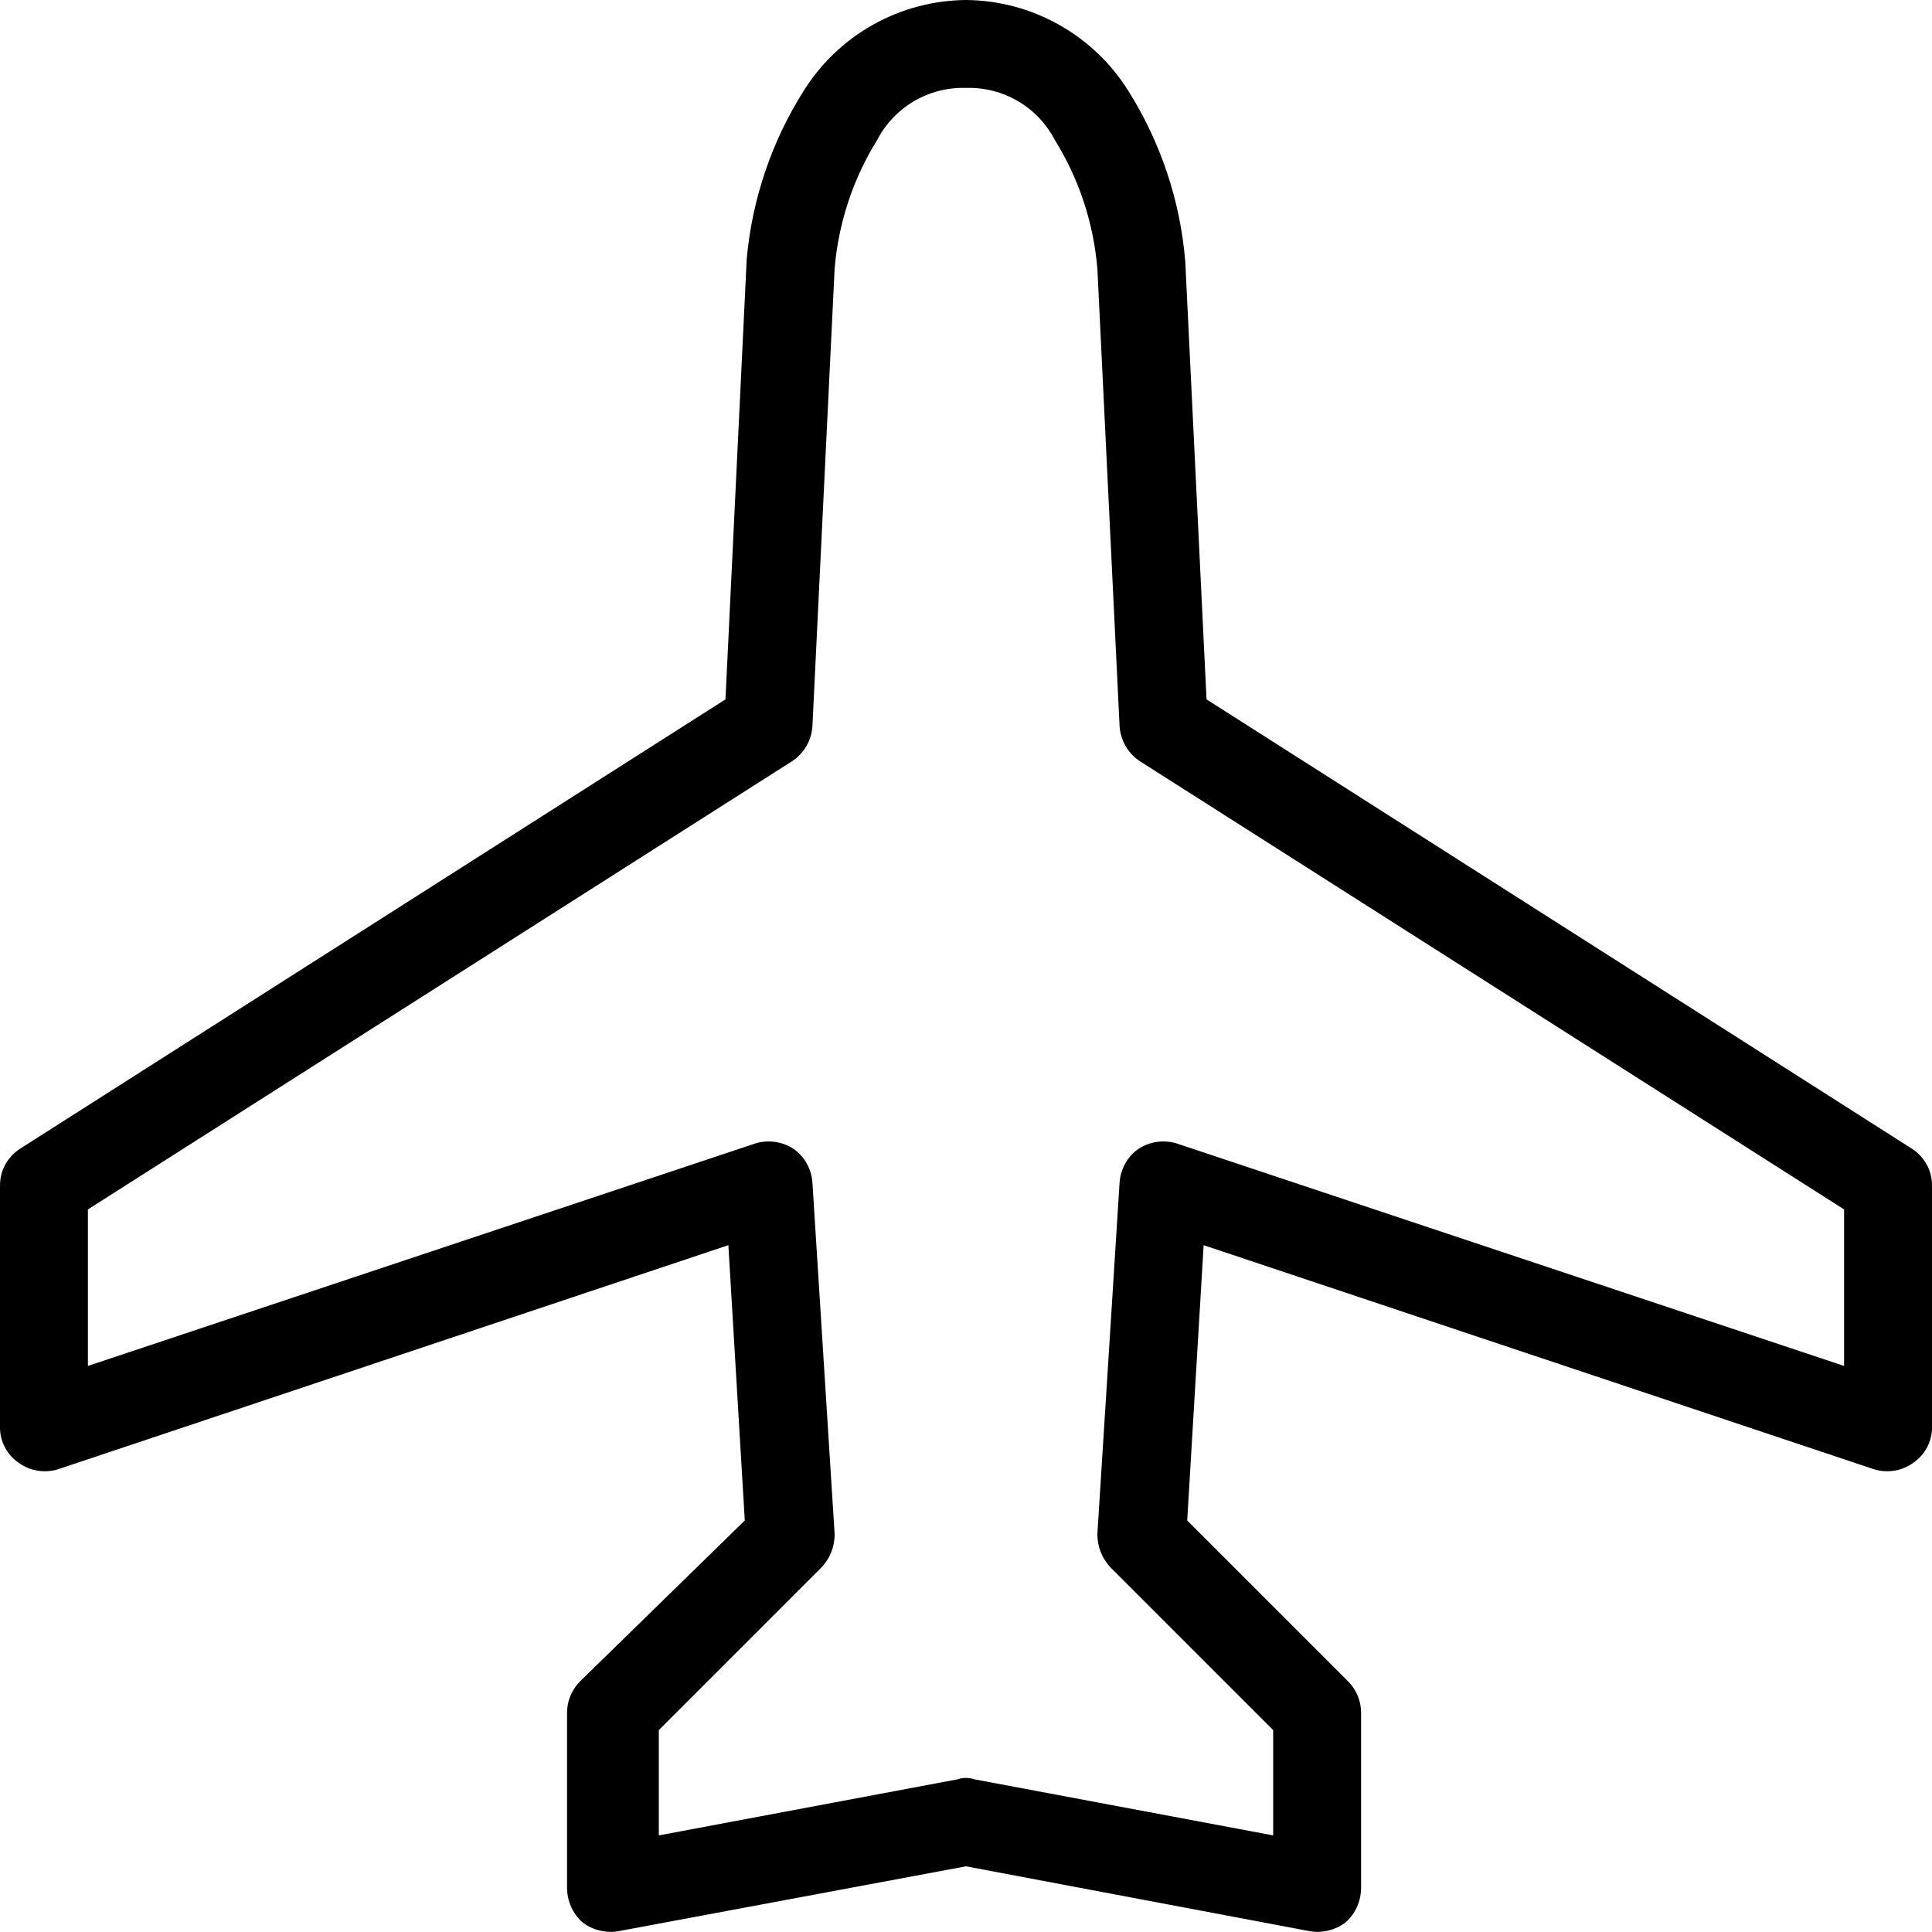 <svg width="20" height="20" viewBox="0 0 20 20" fill="none" xmlns="http://www.w3.org/2000/svg">
<g clip-path="url(#clip0)">
<path d="M10 0C9.664 0.003 9.333 0.09 9.039 0.255C8.746 0.419 8.498 0.655 8.32 0.94C7.988 1.465 7.786 2.061 7.73 2.68L7.51 7.24L0.21 11.89C0.146 11.931 0.093 11.987 0.056 12.053C0.019 12.119 0 12.194 -9.86838e-08 12.27V14.77C-0.001 14.843 0.015 14.914 0.049 14.979C0.082 15.043 0.13 15.099 0.19 15.14C0.248 15.183 0.315 15.212 0.387 15.224C0.458 15.236 0.531 15.231 0.6 15.21L7.54 12.89L7.71 15.74L6 17.41C5.917 17.496 5.87 17.61 5.87 17.73V19.54C5.87 19.608 5.884 19.675 5.911 19.737C5.939 19.799 5.979 19.855 6.03 19.9C6.083 19.941 6.145 19.97 6.21 19.985C6.276 20.001 6.344 20.003 6.41 19.99L10 19.32L13.55 19.99C13.616 20.003 13.684 20.001 13.75 19.985C13.815 19.97 13.877 19.941 13.93 19.9C13.981 19.855 14.021 19.799 14.049 19.737C14.076 19.675 14.09 19.608 14.09 19.54V17.73C14.09 17.61 14.043 17.496 13.96 17.41L12.29 15.74L12.46 12.89L19.4 15.21C19.469 15.231 19.542 15.236 19.613 15.224C19.685 15.212 19.752 15.183 19.81 15.14C19.87 15.099 19.918 15.043 19.951 14.979C19.985 14.914 20.001 14.843 20 14.77V12.27C20 12.194 19.981 12.119 19.944 12.053C19.907 11.987 19.854 11.931 19.79 11.89L12.49 7.24L12.27 2.71C12.219 2.081 12.016 1.474 11.68 0.94C11.502 0.655 11.254 0.419 10.96 0.255C10.667 0.09 10.336 0.003 10 0V0ZM10 0.91C10.189 0.904 10.375 0.952 10.538 1.047C10.701 1.143 10.833 1.282 10.92 1.45C11.17 1.852 11.32 2.308 11.36 2.78L11.59 7.52C11.595 7.592 11.617 7.662 11.653 7.725C11.689 7.787 11.74 7.84 11.8 7.88L19.09 12.52V14.14L12.19 11.84C12.124 11.818 12.054 11.811 11.984 11.82C11.915 11.829 11.849 11.852 11.79 11.89C11.732 11.929 11.684 11.981 11.65 12.042C11.615 12.103 11.595 12.17 11.59 12.24L11.36 15.88C11.359 16.011 11.409 16.136 11.5 16.23L13.18 17.91V19L10.09 18.42C10.032 18.4 9.968 18.4 9.91 18.42L6.82 19V17.91L8.5 16.23C8.591 16.136 8.641 16.011 8.64 15.88L8.41 12.24C8.405 12.17 8.385 12.103 8.35 12.042C8.316 11.981 8.268 11.929 8.21 11.89C8.151 11.852 8.085 11.829 8.016 11.82C7.946 11.811 7.876 11.818 7.81 11.84L0.91 14.14V12.52L8.2 7.88C8.26 7.84 8.311 7.787 8.347 7.725C8.384 7.662 8.405 7.592 8.41 7.52L8.64 2.78C8.68 2.308 8.83 1.852 9.08 1.45C9.167 1.282 9.299 1.143 9.462 1.047C9.625 0.952 9.811 0.904 10 0.91Z" fill="black"/>
</g>
<defs>
<clipPath id="clip0">
<rect width="20" height="20" fill="white"/>
</clipPath>
</defs>
</svg>

